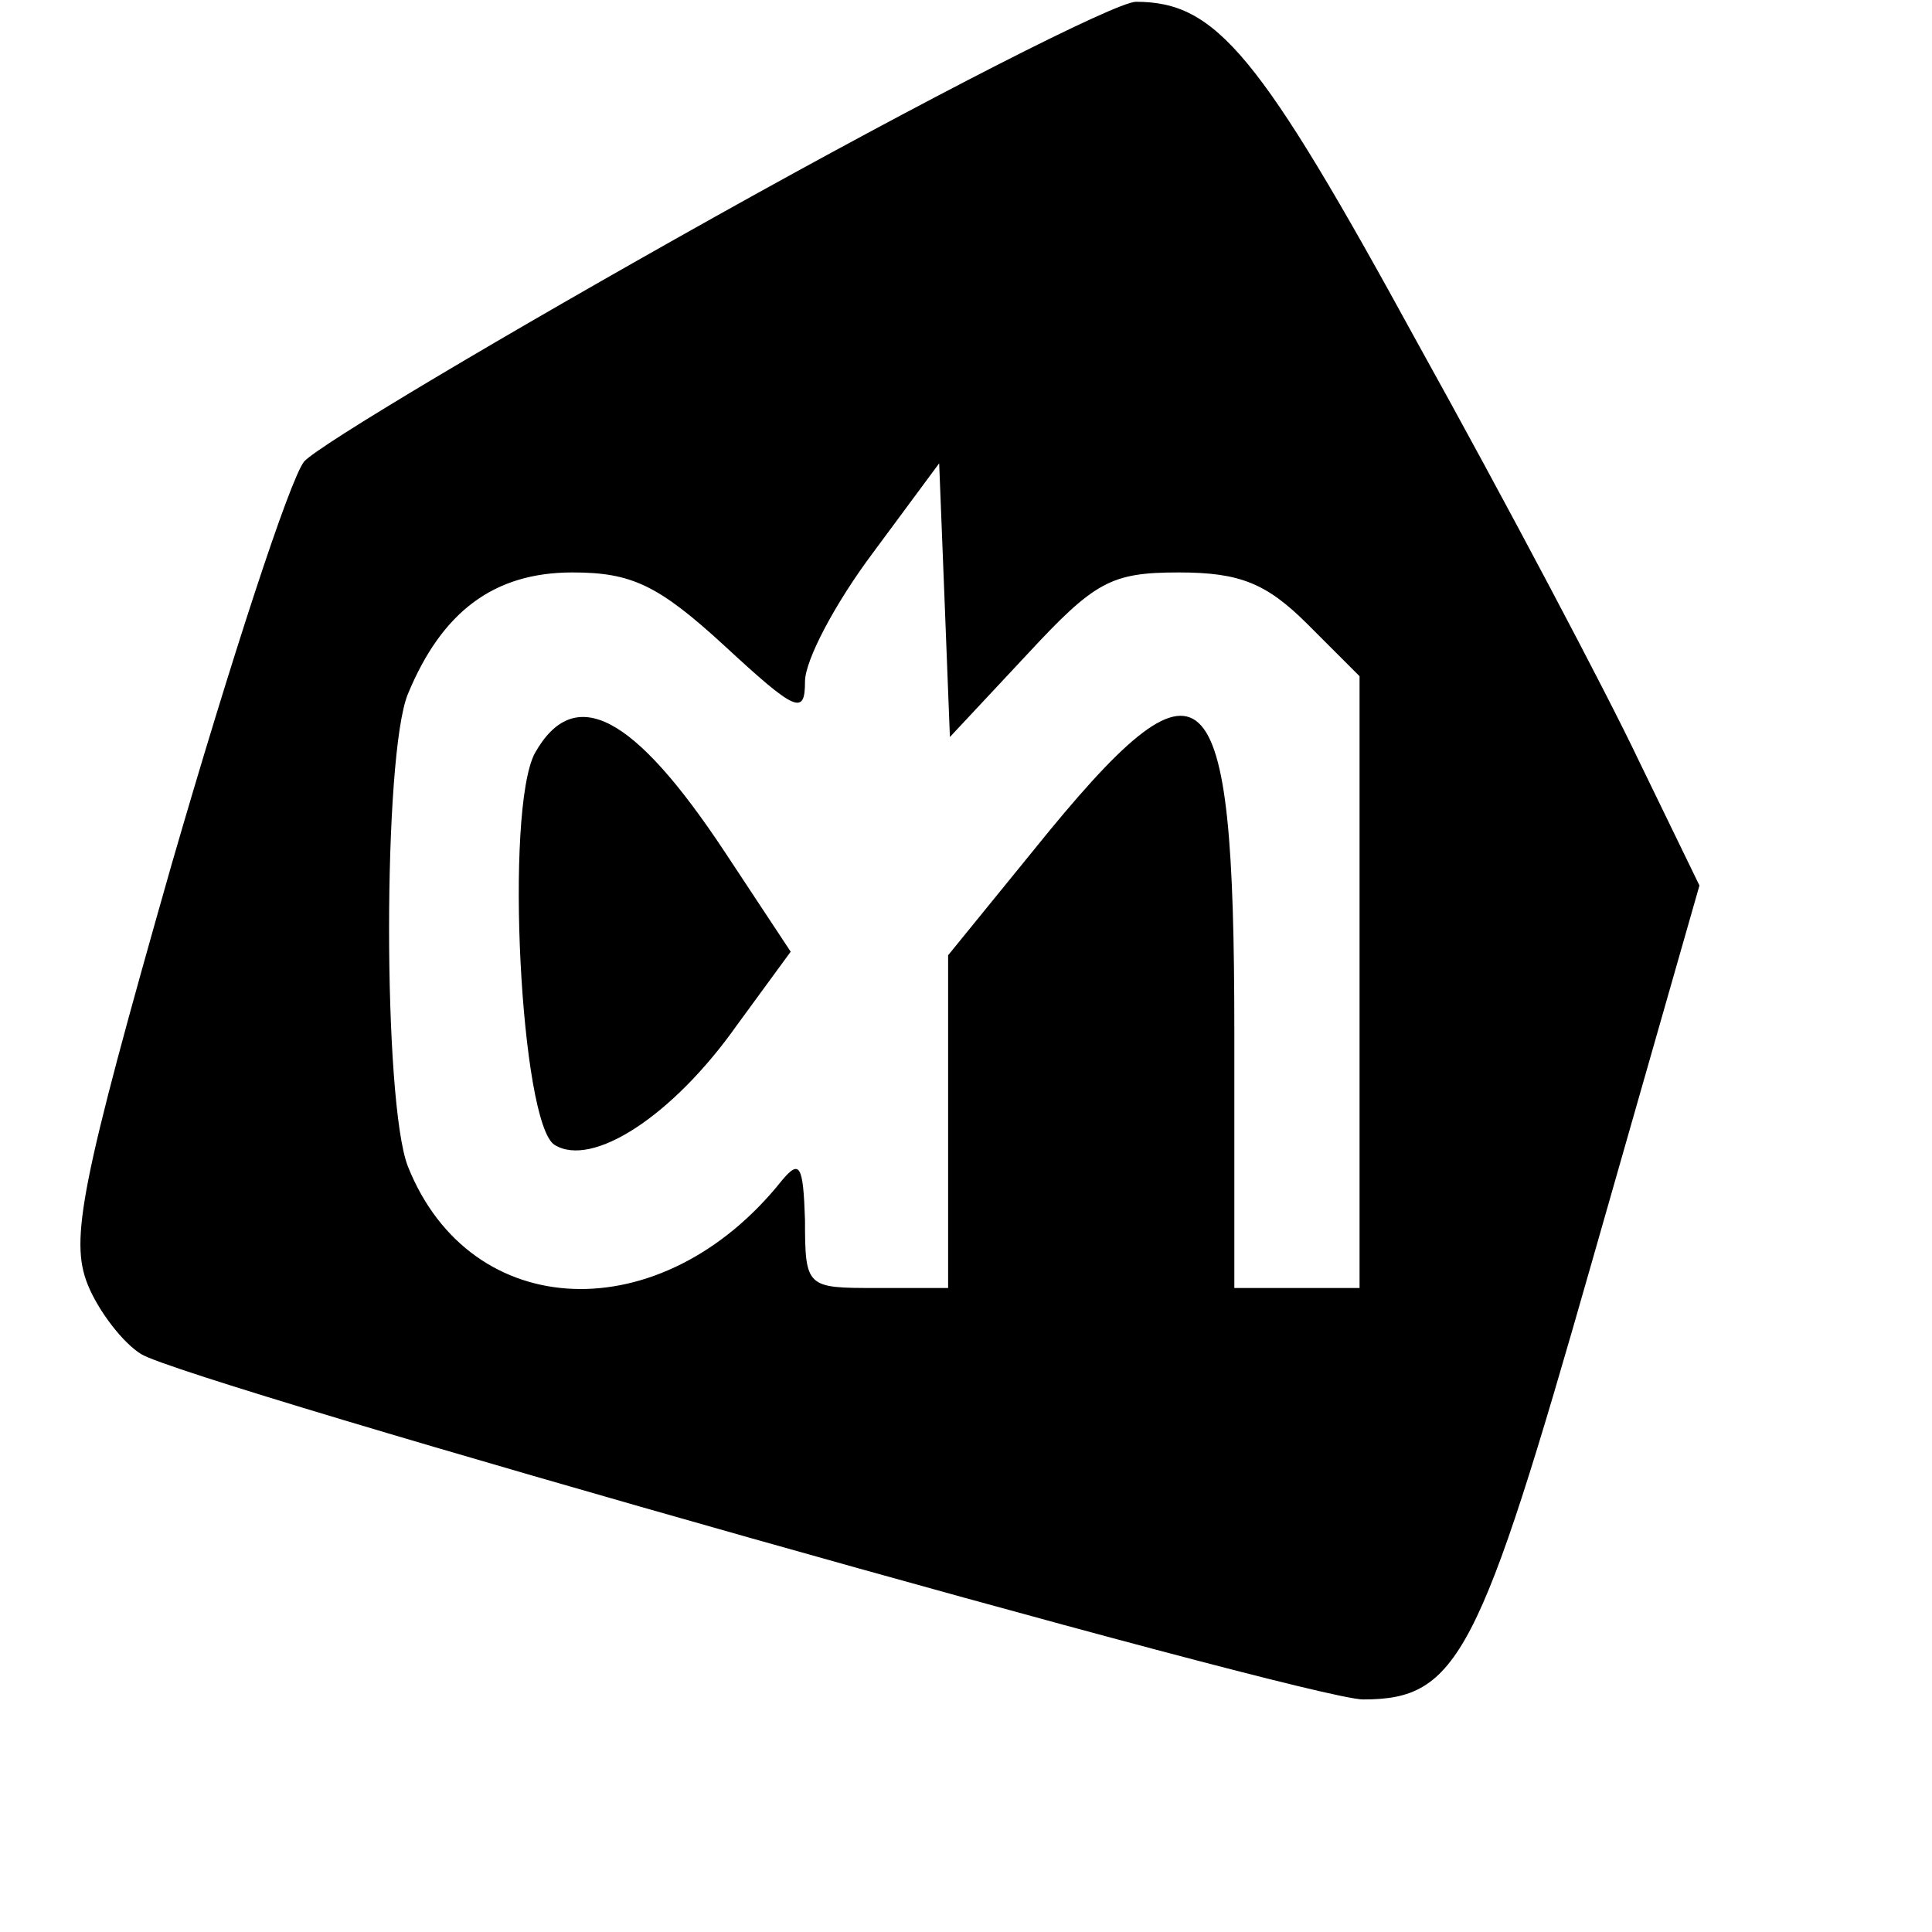 <?xml version="1.0" standalone="no"?>
<!DOCTYPE svg PUBLIC "-//W3C//DTD SVG 20010904//EN"
 "http://www.w3.org/TR/2001/REC-SVG-20010904/DTD/svg10.dtd">
<svg version="1.0" xmlns="http://www.w3.org/2000/svg"
 width="108pt" height="108pt" viewBox="0 0 108 108"
 preserveAspectRatio="xMidYMid meet">
<g transform="translate(0,108) scale(0.1,-0.1)"
fill="#000000" stroke="none">
<path d="M400 959 c-118 -66 -222 -128 -230 -137 -8 -10 -41 -111 -74 -225
-51 -179 -57 -210 -47 -235 6 -15 20 -33 30 -39 26 -16 652 -193 683 -193 53
0 65 24 128 245 l60 210 -34 70 c-18 38 -74 144 -124 234 -88 161 -112 190
-157 190 -11 0 -117 -54 -235 -120z m174 -245 c38 41 47 46 85 46 34 0 49 -6
72 -29 l29 -29 0 -171 0 -171 -35 0 -35 0 0 143 c0 206 -16 221 -112 102 l-48
-59 0 -93 0 -93 -40 0 c-39 0 -40 0 -40 38 -1 31 -3 34 -13 22 -67 -84 -174
-80 -209 8 -14 36 -14 230 0 264 19 46 48 68 92 68 33 0 48 -7 85 -41 40 -37
45 -39 45 -20 0 12 17 44 38 72 l37 50 3 -76 3 -77 43 46z"/>
<path d="M299 659 c-17 -32 -8 -207 11 -219 21 -13 66 16 102 67 l30 41 -37
56 c-51 77 -84 94 -106 55z"/>
</g>
</svg>
